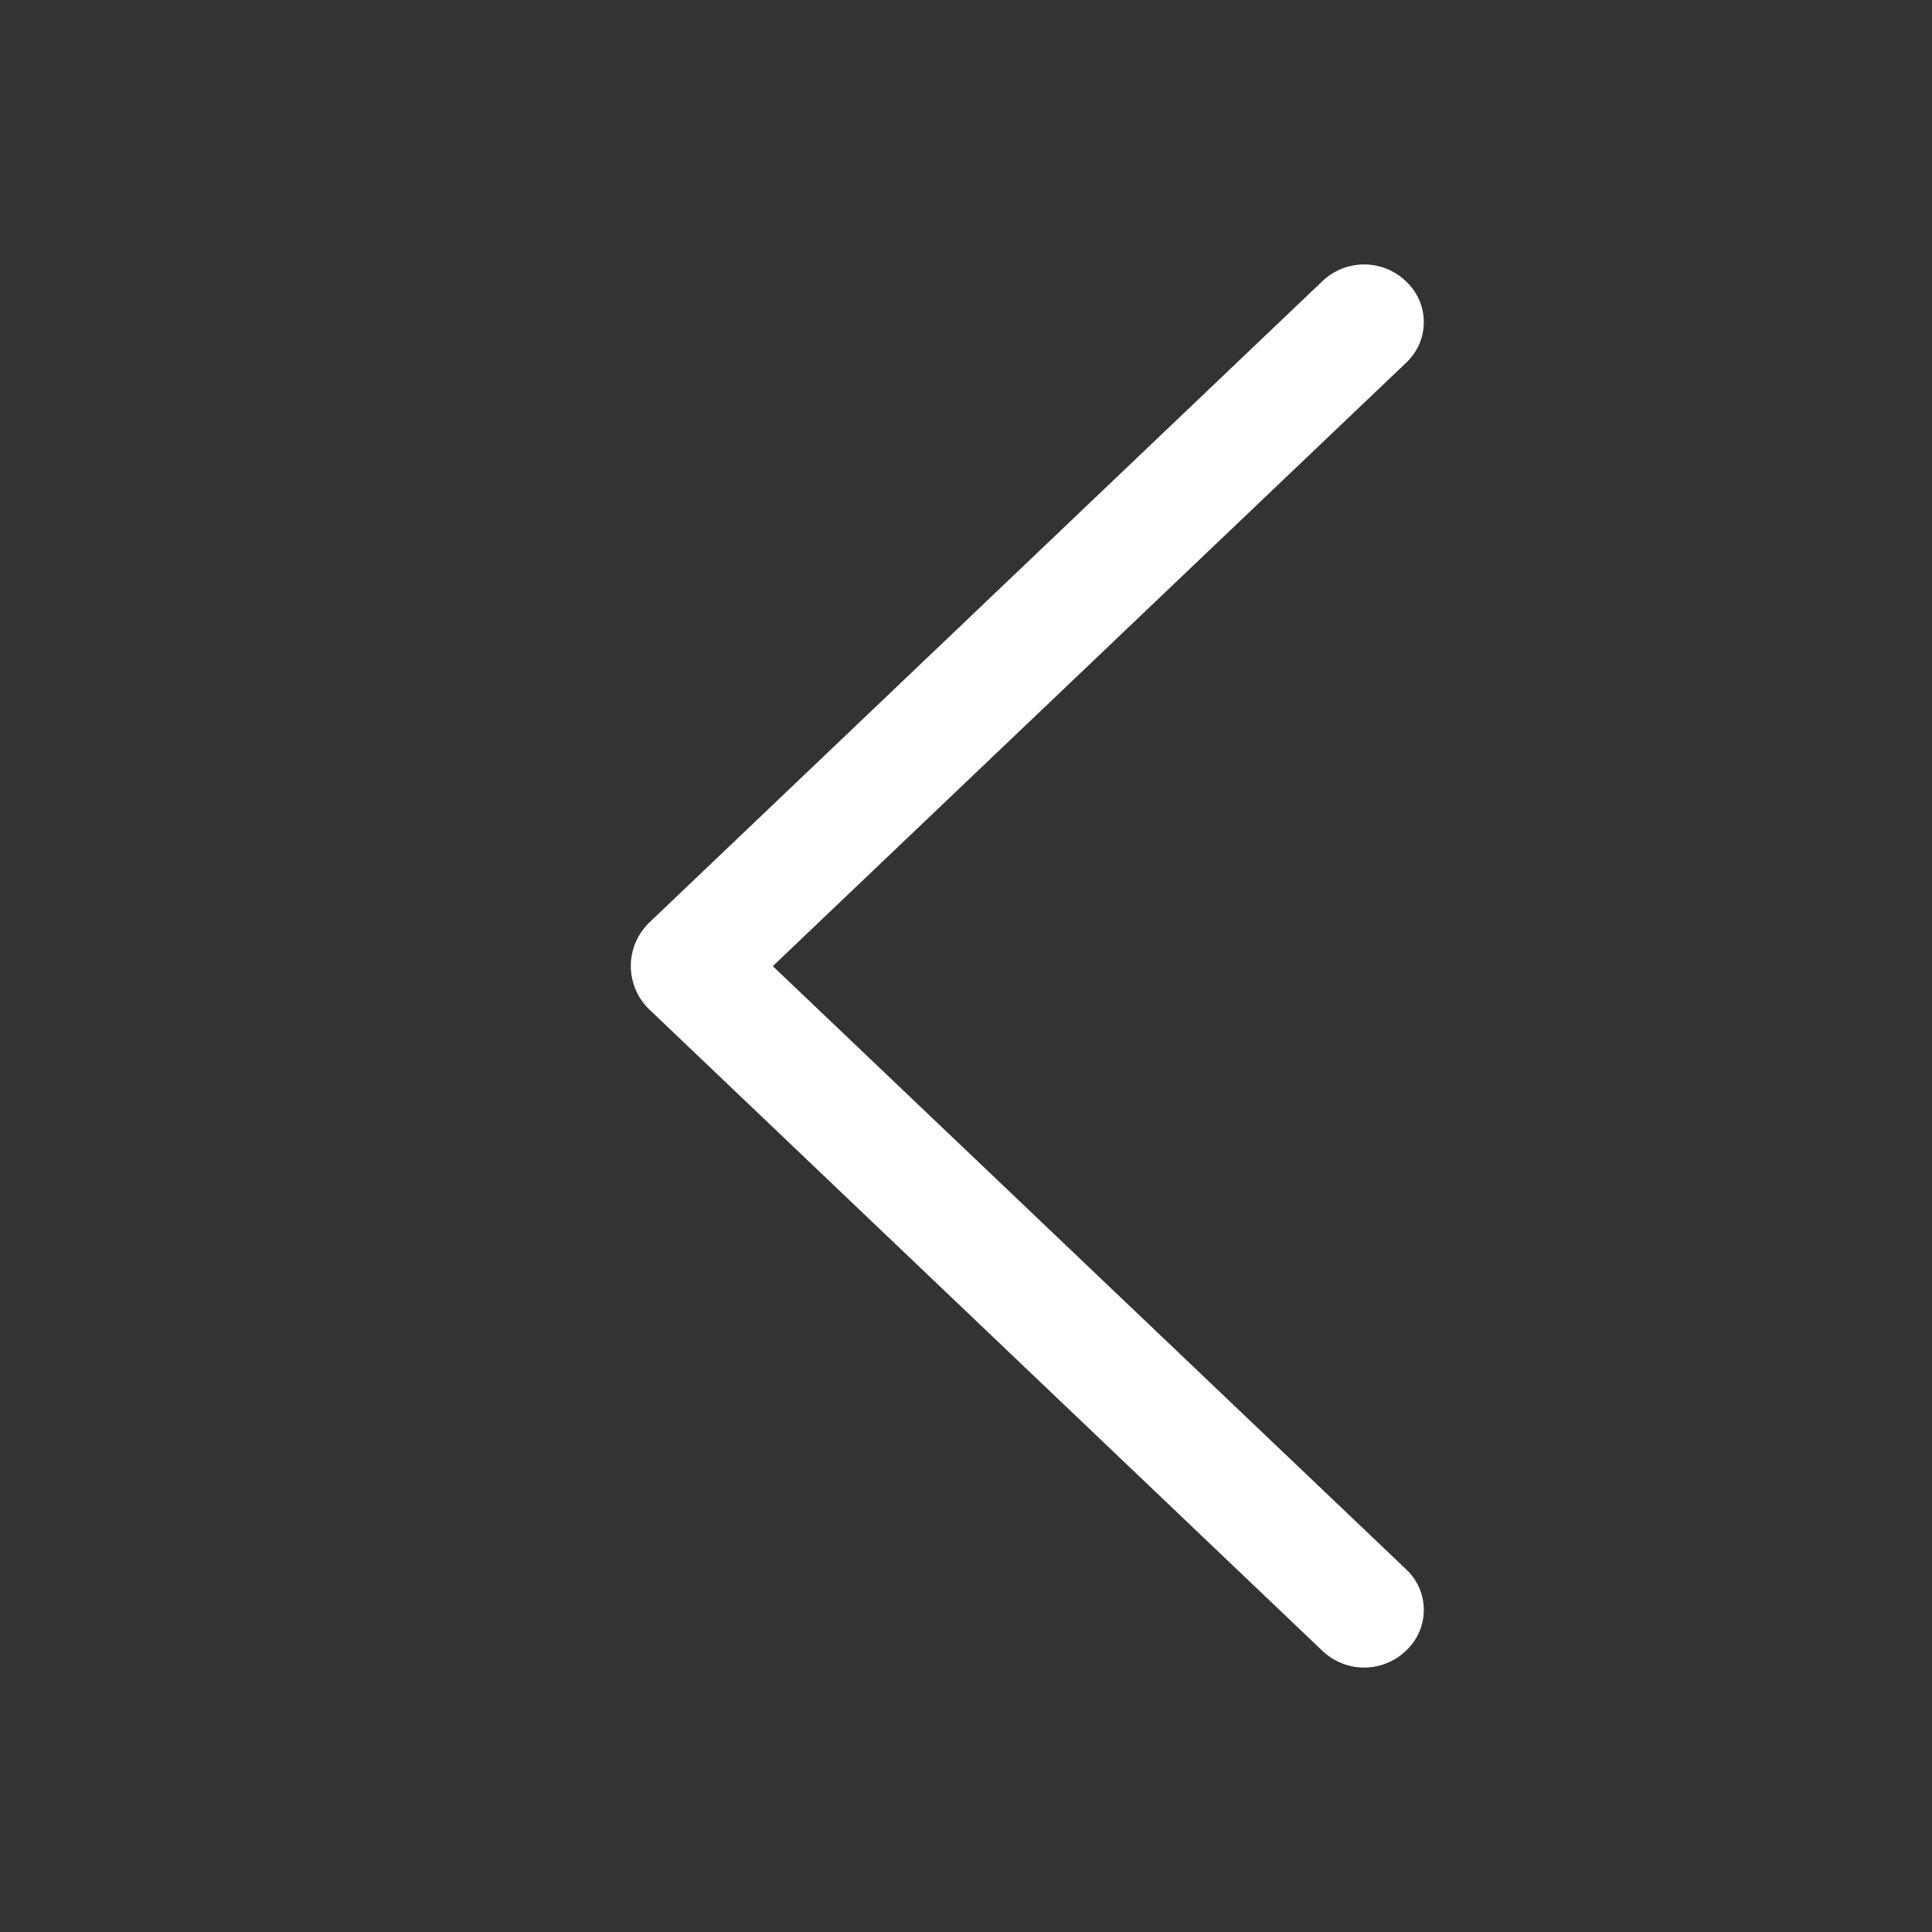 <svg width="24" height="24" viewBox="0 0 24 24" fill="none" xmlns="http://www.w3.org/2000/svg">
<rect x="0" y="0" width="24" height="24" fill="#333333" stroke="none"/>
<path d="M8.069 11.457L16.428 3.492C16.568 3.359 16.753 3.285 16.946 3.285C17.138 3.285 17.324 3.359 17.463 3.492L17.472 3.501C17.54 3.566 17.594 3.643 17.631 3.729C17.668 3.815 17.687 3.908 17.687 4.002C17.687 4.095 17.668 4.188 17.631 4.274C17.594 4.36 17.54 4.437 17.472 4.502L9.6 12.002L17.472 19.499C17.54 19.563 17.594 19.641 17.631 19.727C17.668 19.813 17.687 19.905 17.687 19.999C17.687 20.093 17.668 20.185 17.631 20.271C17.594 20.357 17.54 20.435 17.472 20.499L17.463 20.508C17.324 20.641 17.138 20.715 16.946 20.715C16.753 20.715 16.568 20.641 16.428 20.508L8.069 12.543C7.995 12.473 7.937 12.389 7.897 12.296C7.857 12.202 7.836 12.102 7.836 12C7.836 11.899 7.857 11.798 7.897 11.705C7.937 11.612 7.995 11.527 8.069 11.457Z" fill="white"/>
</svg>

